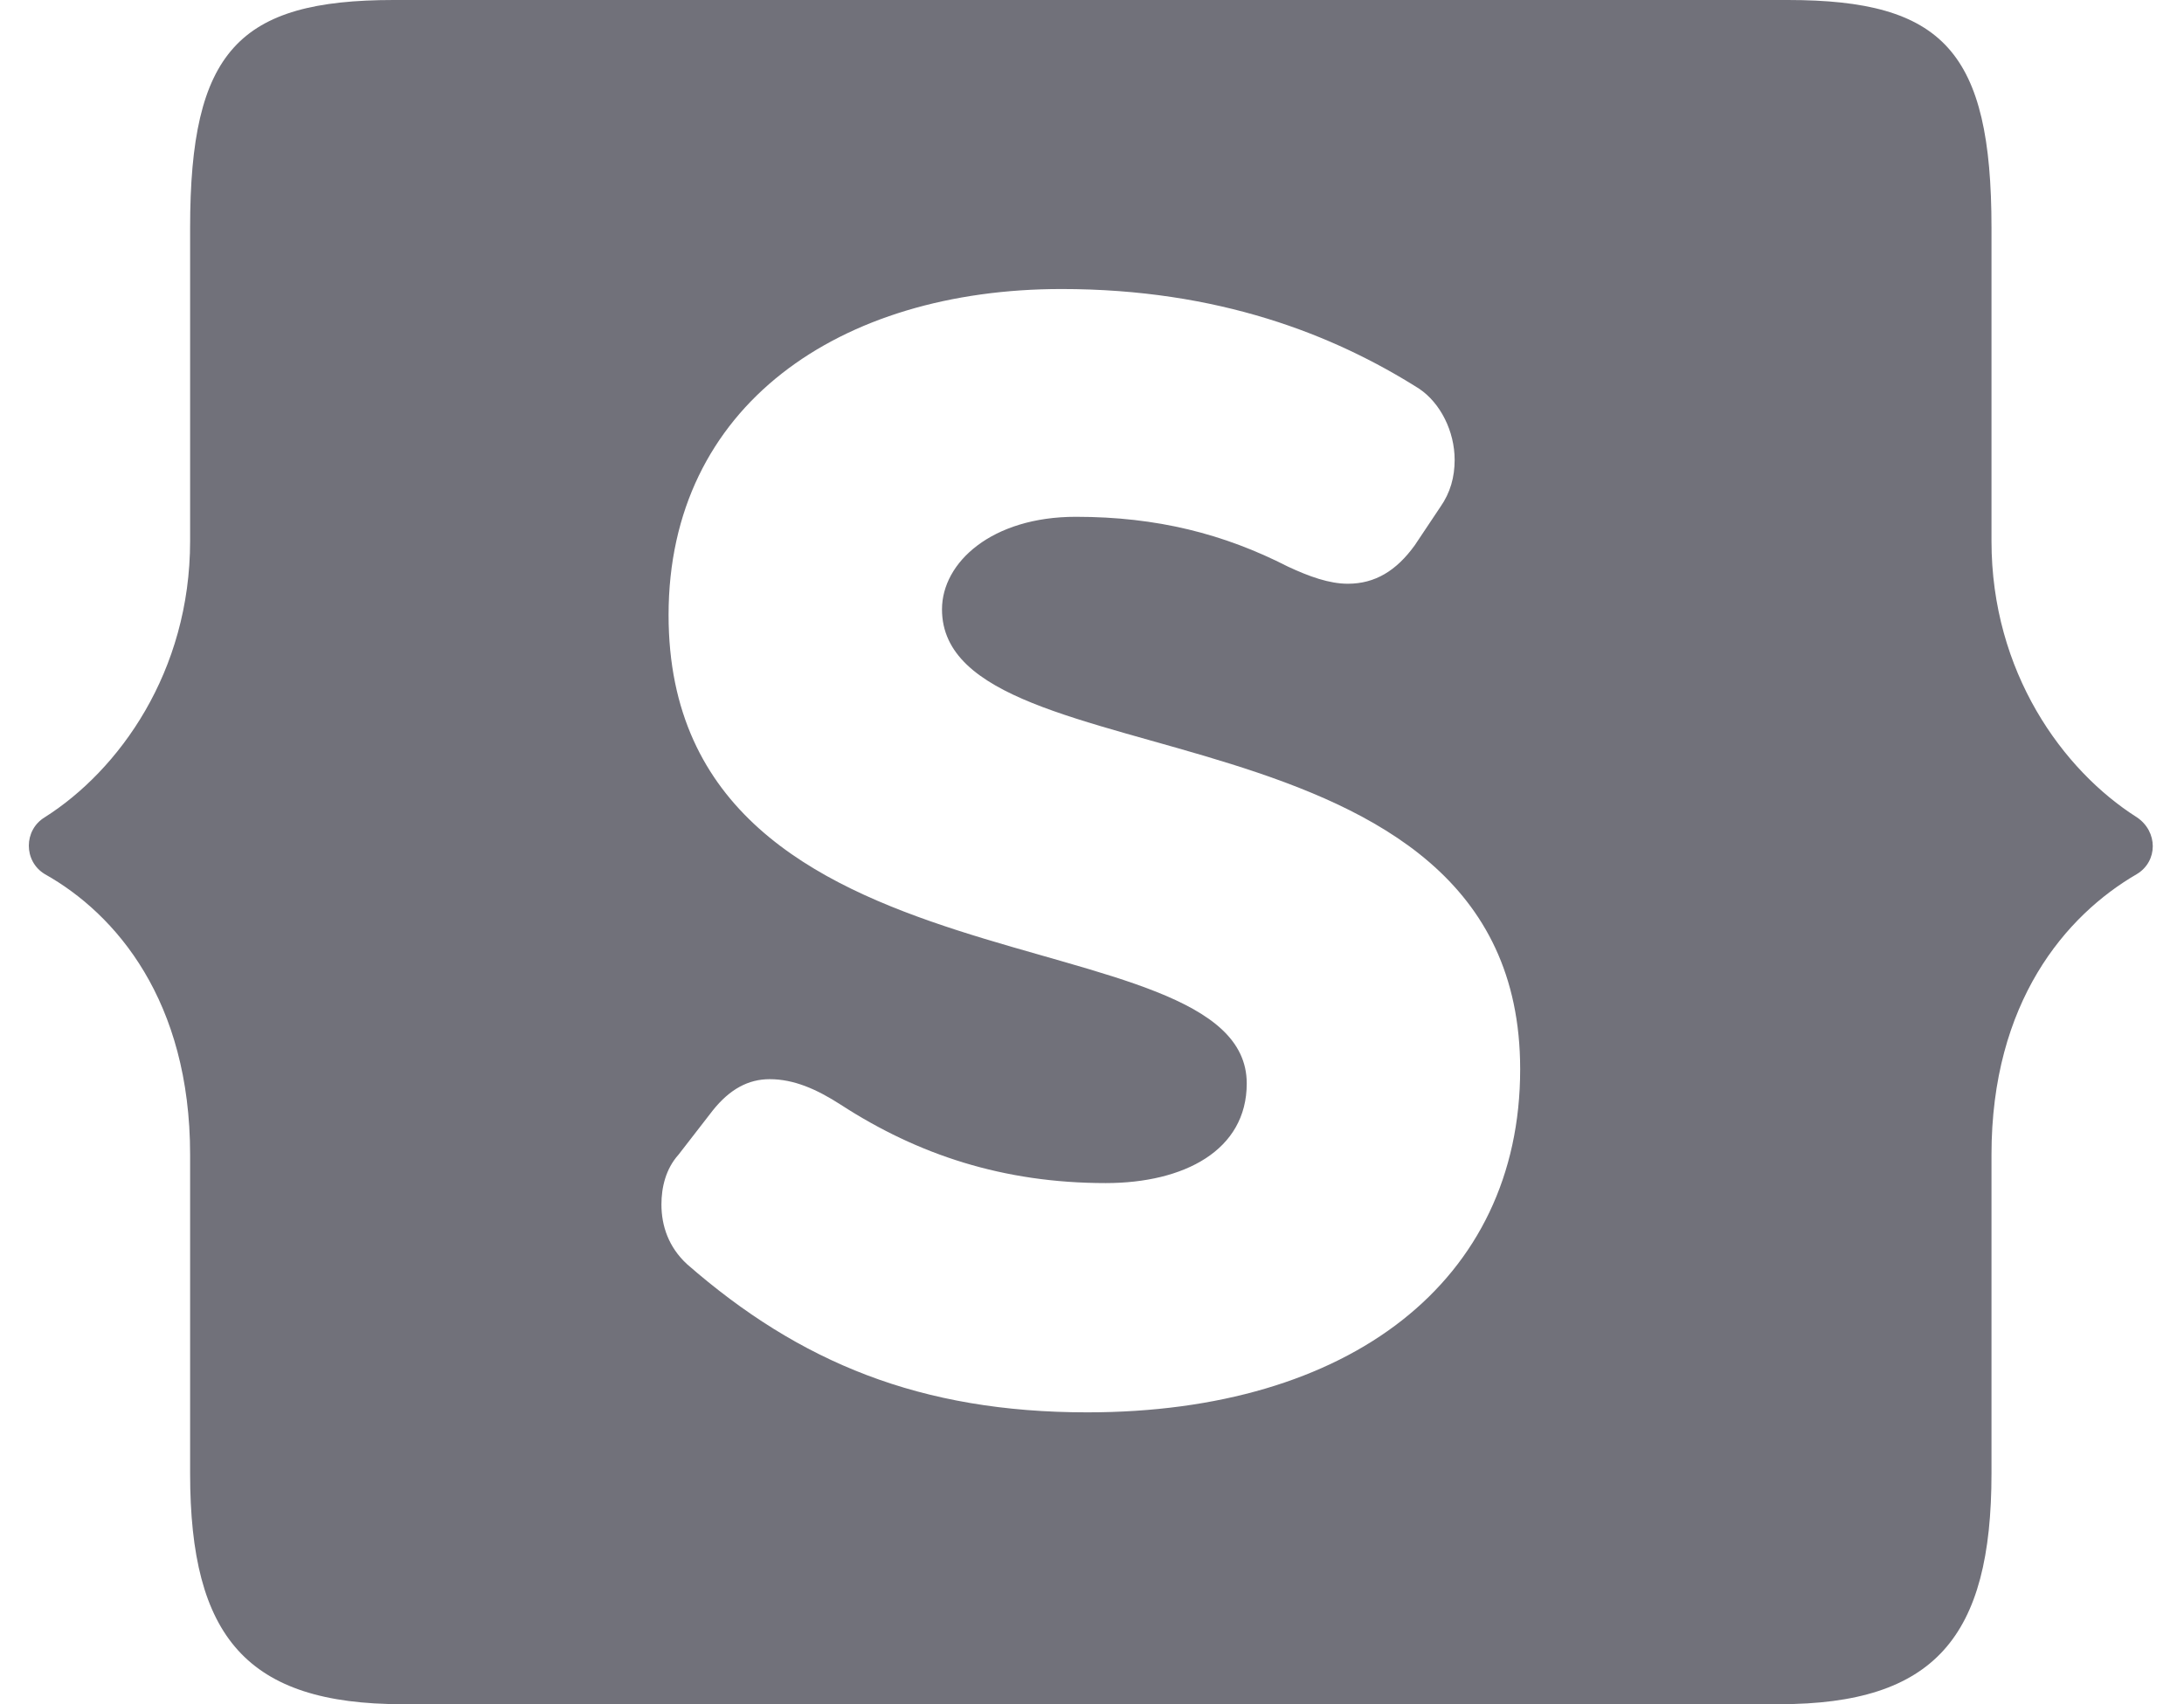 <?xml version="1.0" encoding="UTF-8"?> <svg xmlns="http://www.w3.org/2000/svg" width="41" height="32" viewBox="0 0 41 32" fill="none"><path d="M33.403 32C36.317 32 37.386 30.743 37.386 27.669V21.681C37.386 18.82 38.776 17.19 40.113 16.414C40.514 16.174 40.514 15.612 40.113 15.345C38.723 14.463 37.386 12.618 37.386 10.159V4.277C37.386 0.962 36.477 0 33.563 0H7.391C4.478 0 3.569 0.962 3.569 4.277V10.159C3.569 12.618 2.232 14.463 0.842 15.345C0.441 15.586 0.441 16.174 0.842 16.414C2.178 17.163 3.569 18.794 3.569 21.681V27.669C3.569 30.743 4.638 32 7.552 32H33.403ZM20.411 26.52C17.283 26.52 15.011 25.584 12.899 23.739C12.551 23.419 12.417 23.017 12.417 22.616C12.417 22.296 12.498 21.948 12.738 21.681L13.38 20.852C13.7 20.451 14.048 20.264 14.449 20.264C14.903 20.264 15.331 20.451 15.786 20.745C17.229 21.681 18.833 22.215 20.758 22.215C22.229 22.215 23.405 21.601 23.405 20.344C23.405 17.083 12.551 18.874 12.551 11.549C12.551 7.619 15.759 5.427 19.929 5.427C22.87 5.427 25.035 6.282 26.64 7.298C27.041 7.566 27.308 8.1 27.308 8.635C27.308 8.956 27.228 9.25 27.041 9.517L26.559 10.239C26.212 10.72 25.811 10.961 25.303 10.961C24.955 10.961 24.581 10.827 24.18 10.64C22.977 10.025 21.721 9.704 20.197 9.704C18.619 9.704 17.684 10.56 17.684 11.442C17.684 14.784 28.538 12.966 28.538 20.077C28.538 24.06 25.33 26.52 20.411 26.52Z" fill="#71717A"></path></svg> 